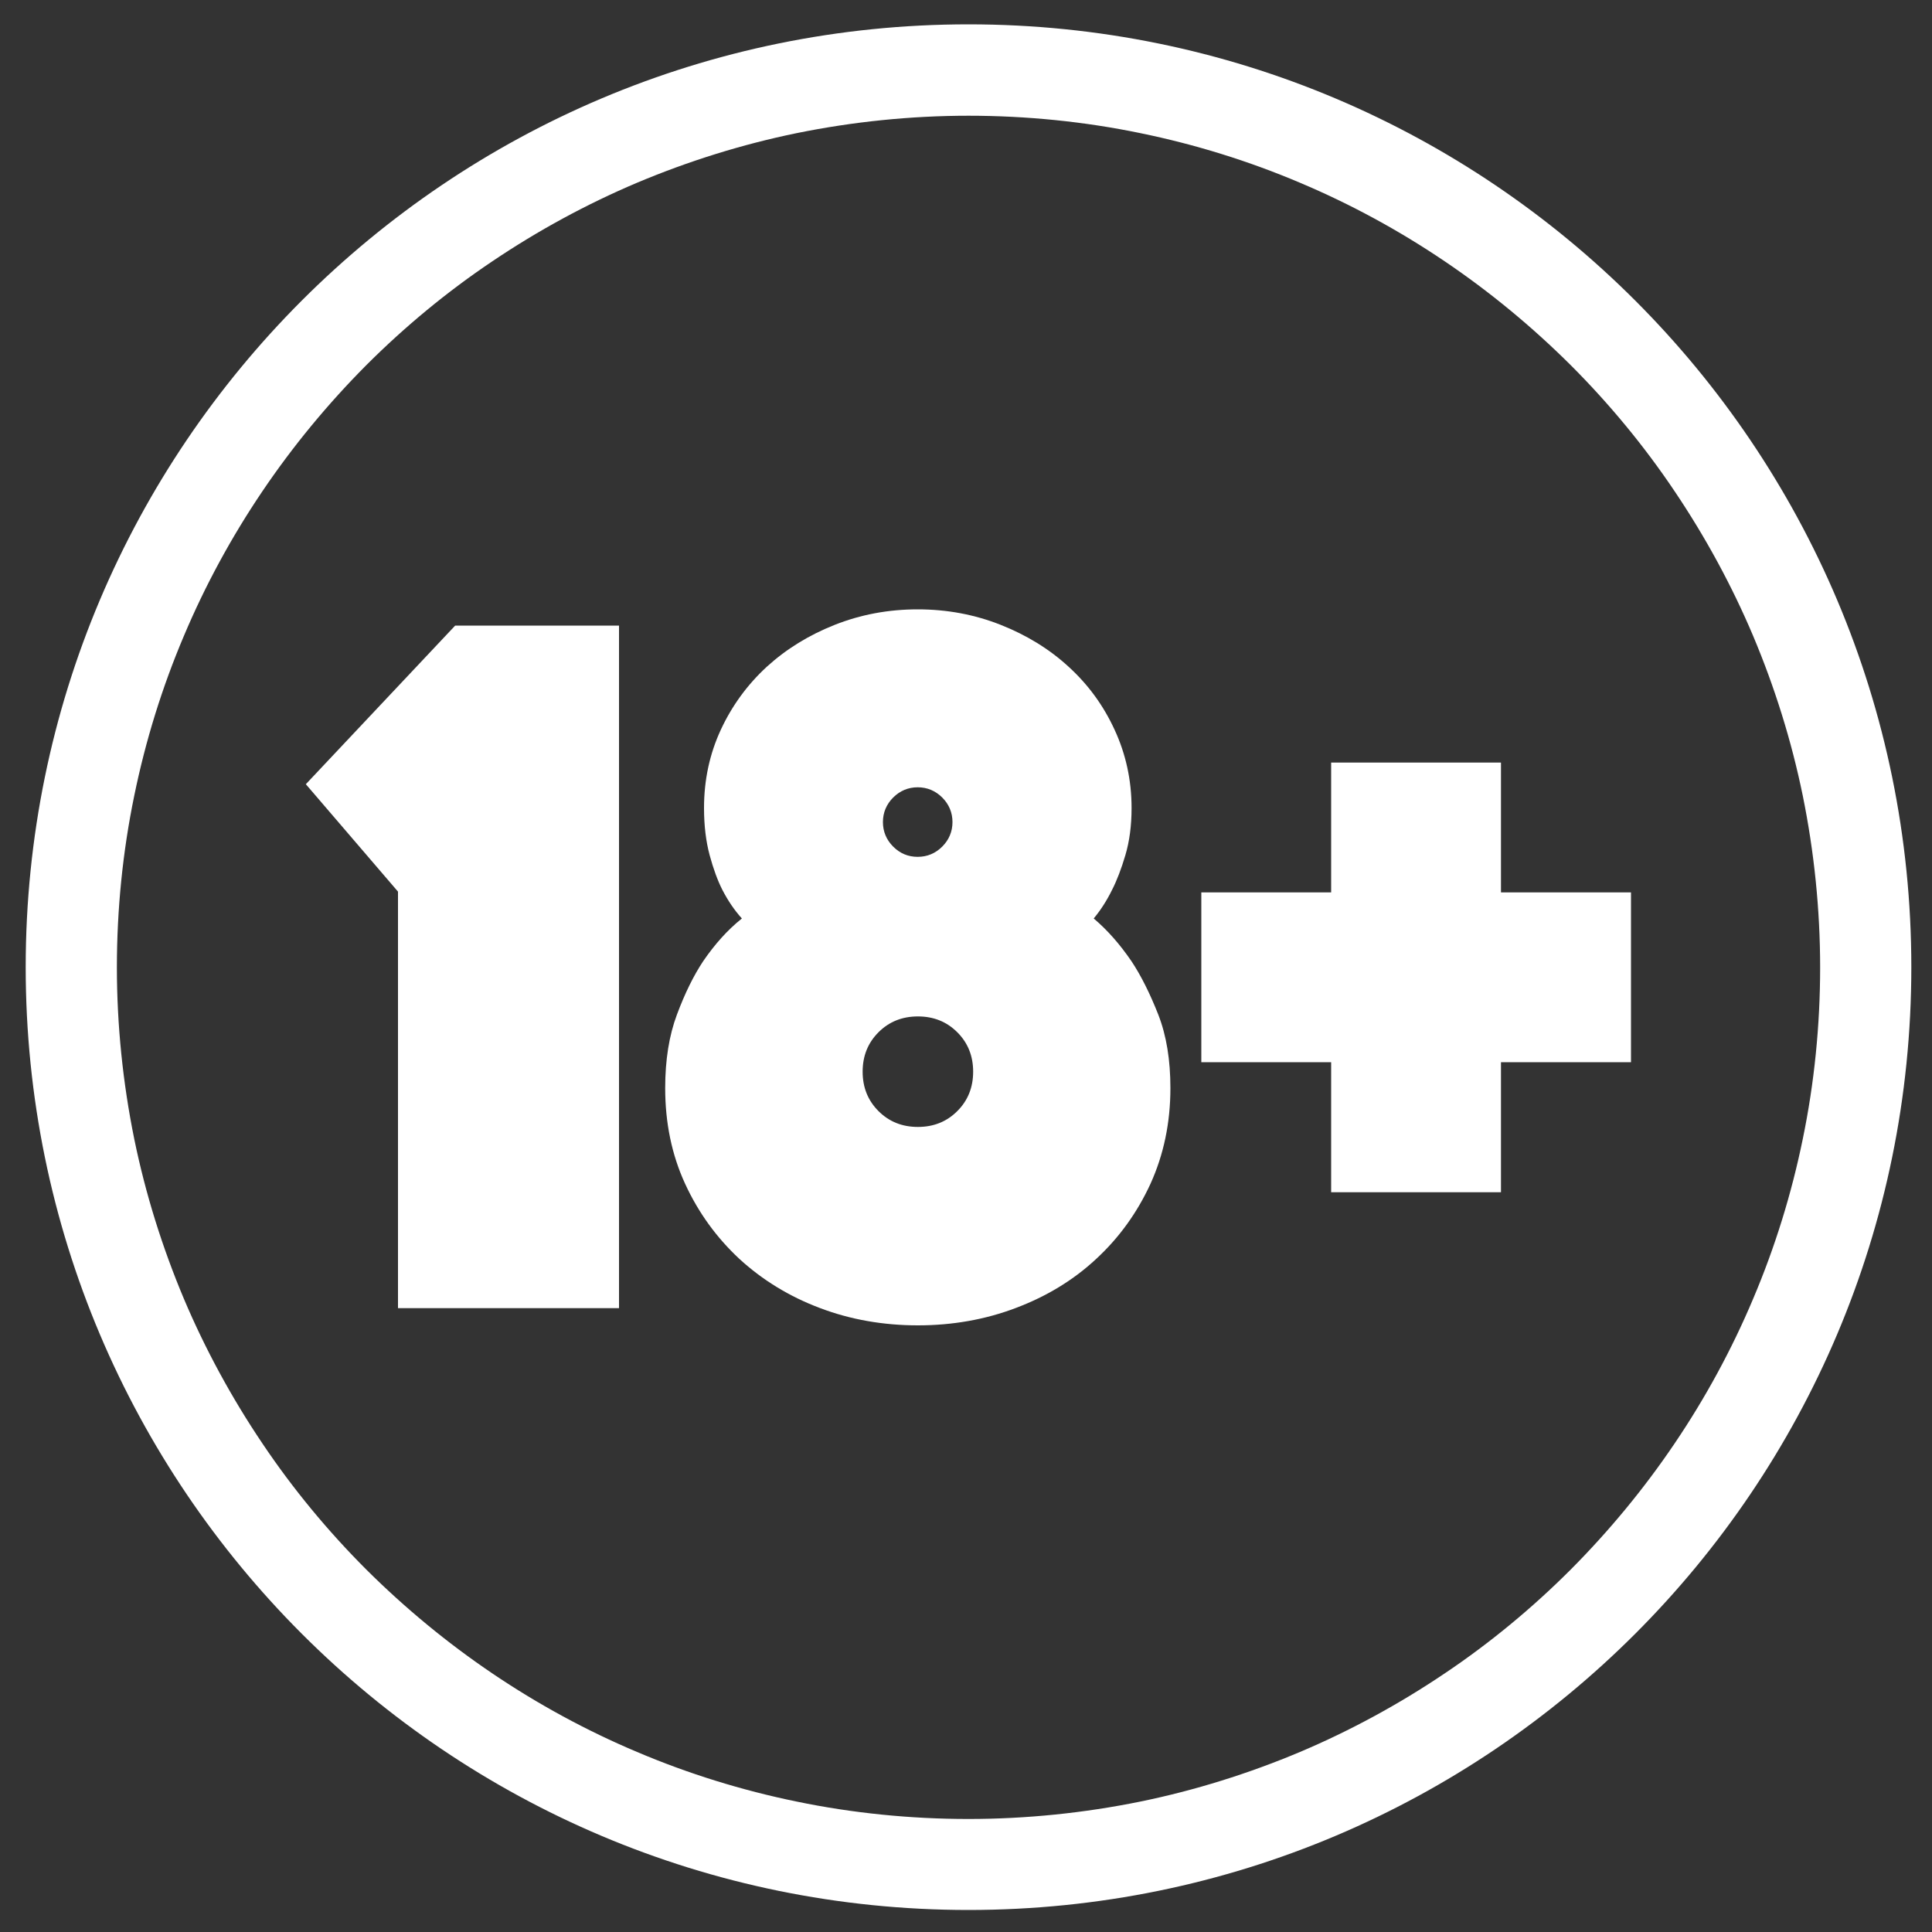 <svg xmlns="http://www.w3.org/2000/svg" viewBox="0 0 100 100" width="100" height="100">
	<rect x="0" y="0" width="100" height="100" fill="#333333" stroke="none"/>
	<style>
		tspan { white-space:pre }
		.shp0 { fill: #fff }
	</style>
	<g id="Layer">
		<path id="Layer" class="shp0" d="M50.13,5.99c2.99,0 5.99,0.3 8.89,0.9c2.83,0.58 5.61,1.44 8.27,2.57c2.61,1.1 5.13,2.47 7.48,4.06c2.34,1.58 4.53,3.39 6.53,5.38c2,2 3.81,4.19 5.38,6.53c1.59,2.36 2.96,4.88 4.06,7.48c1.12,2.66 1.99,5.44 2.57,8.27c0.59,2.9 0.9,5.9 0.9,8.89c0,2.99 -0.3,5.99 -0.9,8.89c-0.58,2.83 -1.44,5.61 -2.57,8.27c-1.1,2.61 -2.47,5.13 -4.06,7.48c-1.58,2.34 -3.39,4.53 -5.38,6.53c-2,2 -4.19,3.81 -6.53,5.38c-2.36,1.59 -4.88,2.96 -7.48,4.06c-2.66,1.12 -5.44,1.99 -8.27,2.57c-2.9,0.59 -5.9,0.9 -8.89,0.9c-2.99,0 -5.99,-0.3 -8.89,-0.9c-2.83,-0.58 -5.61,-1.44 -8.27,-2.57c-2.61,-1.1 -5.13,-2.47 -7.48,-4.06c-2.34,-1.58 -4.53,-3.39 -6.53,-5.38c-2,-2 -3.81,-4.19 -5.38,-6.53c-1.59,-2.36 -2.96,-4.88 -4.06,-7.48c-1.12,-2.66 -1.99,-5.44 -2.57,-8.27c-0.59,-2.9 -0.9,-5.9 -0.9,-8.89c0,-2.99 0.3,-5.99 0.9,-8.89c0.58,-2.83 1.44,-5.61 2.57,-8.27c1.1,-2.61 2.47,-5.13 4.06,-7.48c1.58,-2.34 3.39,-4.53 5.38,-6.53c2,-2 4.19,-3.81 6.53,-5.38c2.36,-1.59 4.88,-2.96 7.48,-4.06c2.66,-1.12 5.44,-1.99 8.27,-2.57c2.9,-0.59 5.9,-0.9 8.89,-0.9zM50.13,1.26c-26.95,0 -48.8,21.85 -48.8,48.8c0,26.95 21.85,48.8 48.8,48.8c26.95,0 48.8,-21.85 48.8,-48.8c0,-26.95 -21.85,-48.8 -48.8,-48.8z" />
	</g>
	<g id="Layer">
		<path id="Layer" class="shp0" d="M20.6,46.15l-4.77,-5.56l7.73,-8.21h8.48v35.33h-11.44z" />
		<path id="Layer" class="shp0" d="M47.51,68.6c-1.8,0 -3.5,-0.3 -5.08,-0.9c-1.59,-0.6 -2.97,-1.45 -4.16,-2.54c-1.18,-1.1 -2.12,-2.39 -2.81,-3.89c-0.69,-1.5 -1.03,-3.15 -1.03,-4.95c0,-1.45 0.2,-2.72 0.61,-3.81c0.41,-1.1 0.86,-2.01 1.35,-2.75c0.6,-0.88 1.27,-1.63 2.01,-2.22c-0.39,-0.43 -0.72,-0.92 -1.01,-1.48c-0.25,-0.49 -0.47,-1.1 -0.66,-1.8c-0.19,-0.71 -0.29,-1.52 -0.29,-2.44c0,-1.45 0.29,-2.8 0.87,-4.05c0.58,-1.25 1.38,-2.34 2.38,-3.26c1.01,-0.92 2.18,-1.64 3.52,-2.17c1.34,-0.53 2.77,-0.8 4.29,-0.8c1.52,0 2.95,0.27 4.29,0.8c1.34,0.53 2.52,1.25 3.52,2.17c1.01,0.92 1.8,2 2.38,3.26c0.58,1.25 0.88,2.61 0.88,4.05c0,0.92 -0.11,1.73 -0.32,2.44c-0.21,0.71 -0.44,1.31 -0.69,1.8c-0.28,0.57 -0.6,1.06 -0.95,1.48c0.71,0.6 1.36,1.34 1.96,2.22c0.49,0.74 0.95,1.66 1.38,2.75c0.43,1.1 0.63,2.37 0.63,3.81c0,1.8 -0.35,3.45 -1.03,4.95c-0.69,1.5 -1.63,2.8 -2.81,3.89c-1.18,1.1 -2.57,1.94 -4.16,2.54c-1.58,0.6 -3.28,0.9 -5.07,0.9zM44.65,55.47c0,0.81 0.27,1.49 0.82,2.04c0.55,0.55 1.23,0.82 2.04,0.82c0.81,0 1.49,-0.27 2.04,-0.82c0.55,-0.55 0.82,-1.23 0.82,-2.04c0,-0.81 -0.27,-1.49 -0.82,-2.04c-0.55,-0.55 -1.23,-0.82 -2.04,-0.82c-0.81,0 -1.49,0.27 -2.04,0.82c-0.55,0.55 -0.82,1.23 -0.82,2.04zM45.7,42.55c0,0.49 0.18,0.92 0.53,1.27c0.35,0.35 0.77,0.53 1.27,0.53c0.49,0 0.92,-0.18 1.27,-0.53c0.35,-0.35 0.53,-0.78 0.53,-1.27c0,-0.49 -0.18,-0.92 -0.53,-1.27c-0.35,-0.35 -0.78,-0.53 -1.27,-0.53c-0.49,0 -0.92,0.18 -1.27,0.53c-0.35,0.35 -0.53,0.78 -0.53,1.27z" />
		<path id="Layer" class="shp0" d="M68.9,54.98h-6.72v-8.79h6.72v-6.72h8.79v6.72h6.73v8.79h-6.73v6.73h-8.79z" />
	</g>
</svg>
